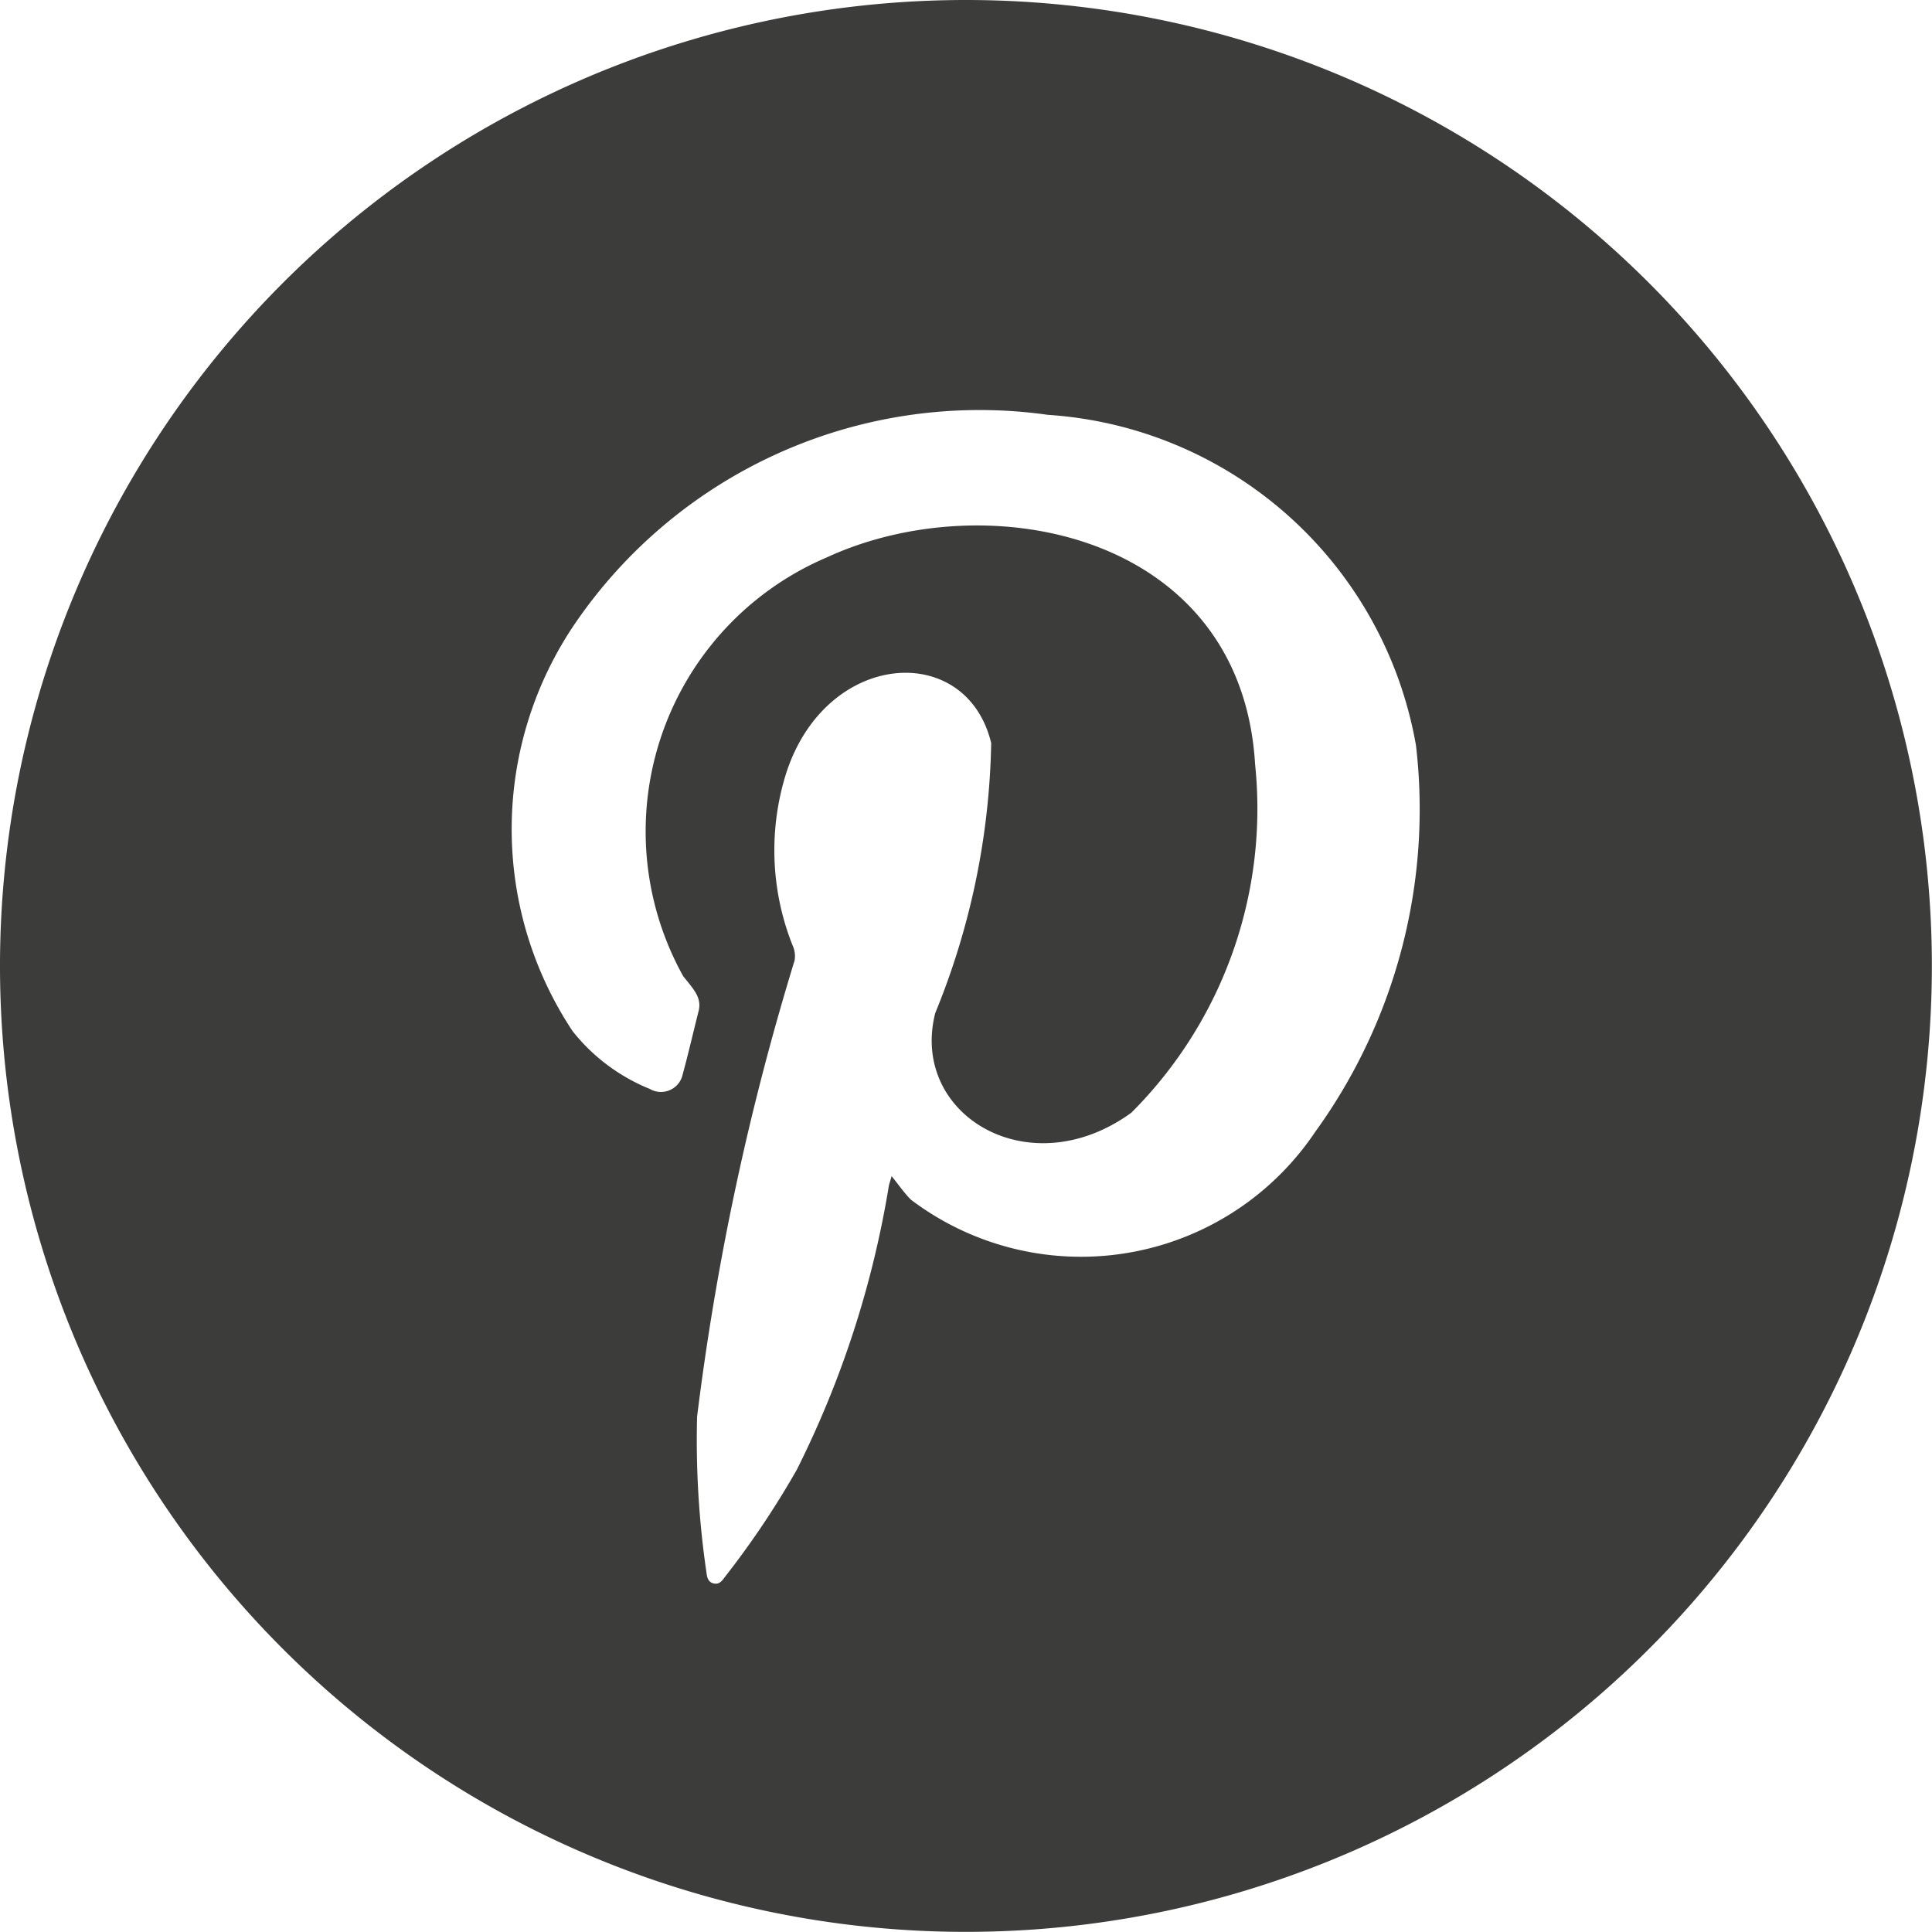 <svg xmlns="http://www.w3.org/2000/svg" viewBox="0 0 14.531 14.531"><defs><style>.cls-1{fill:#3c3c3b;}</style></defs><g id="Ebene_2" data-name="Ebene 2"><g id="Ebene_1-2" data-name="Ebene 1"><path class="cls-1" d="M7.265,0a7.265,7.265,0,1,0,7.265,7.265A7.265,7.265,0,0,0,7.265,0ZM9.89,8.516A2.121,2.121,0,0,1,6.851,9.023c-.052-.053-.094-.114-.145-.177-.007.025-.014.047-.02.068a7.429,7.429,0,0,1-.693,2.14,6.606,6.606,0,0,1-.535.799c-.022.029-.043.066-.088.057-.049-.01-.053-.054-.058-.093A6.839,6.839,0,0,1,5.243,10.655a20.082,20.082,0,0,1,.733-3.43.19.19,0,0,0-.015-.115,1.934,1.934,0,0,1-.051-1.285c.296-.938,1.359-1.009,1.545-.236A5.608,5.608,0,0,1,7.034,7.62c-.193.764.706,1.307,1.475.749A3.232,3.232,0,0,0,9.44,5.75C9.337,4.009,7.428,3.633,6.217,4.193A2.24,2.24,0,0,0,5.139,7.343c.08.1.141.161.115.263-.04.158-.076.316-.119.473a.167.167,0,0,1-.248.111,1.42,1.42,0,0,1-.58-.434A2.748,2.748,0,0,1,4.326,4.688,3.685,3.685,0,0,1,7.881,3.12,3.011,3.011,0,0,1,10.65,5.607,4.14,4.14,0,0,1,9.89,8.516Z"/></g></g></svg>